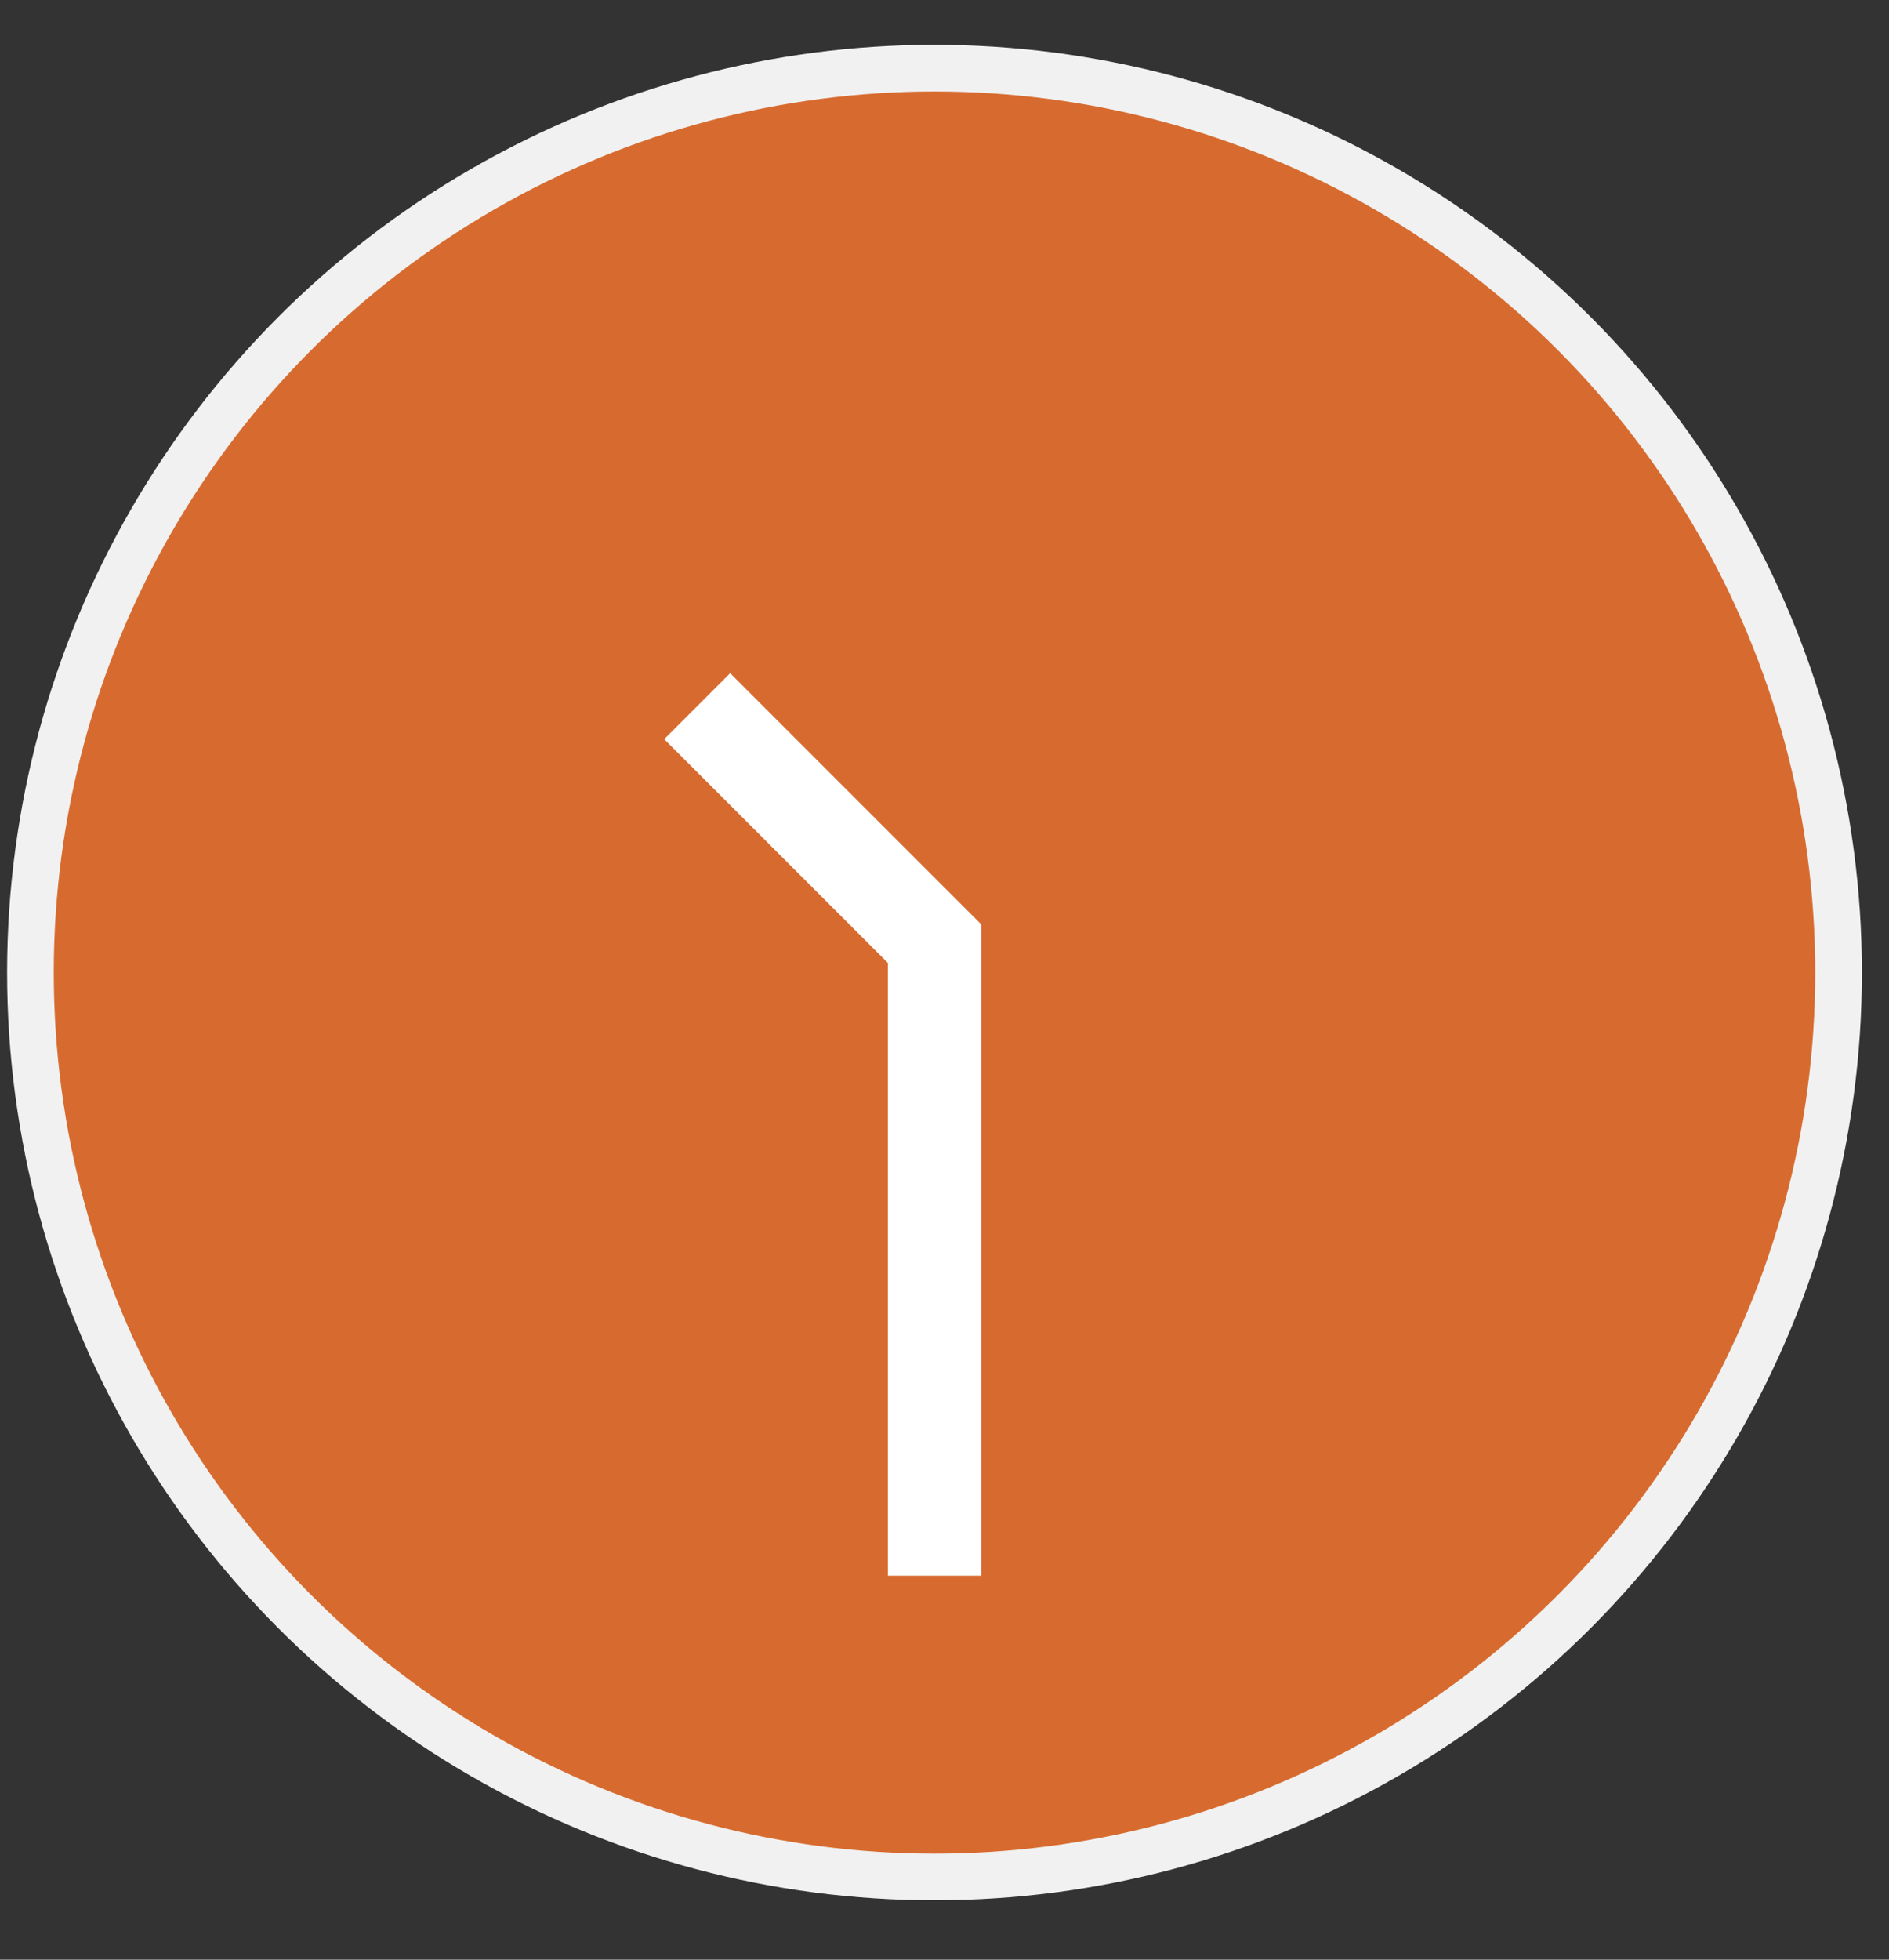 <svg width="27" height="28" viewBox="0 0 27 28" fill="none" xmlns="http://www.w3.org/2000/svg">
<rect x="0" y="0" width="27" height="28" fill="#333333" stroke="none"/>
<circle cx="13.357" cy="13.896" r="12.922" fill="#D76B2F" stroke="#F1F1F1" stroke-width="0.667"/>
<path d="M9.965 10.09L13.358 13.483V22.514" stroke="white" stroke-width="1.333"/>
</svg>
